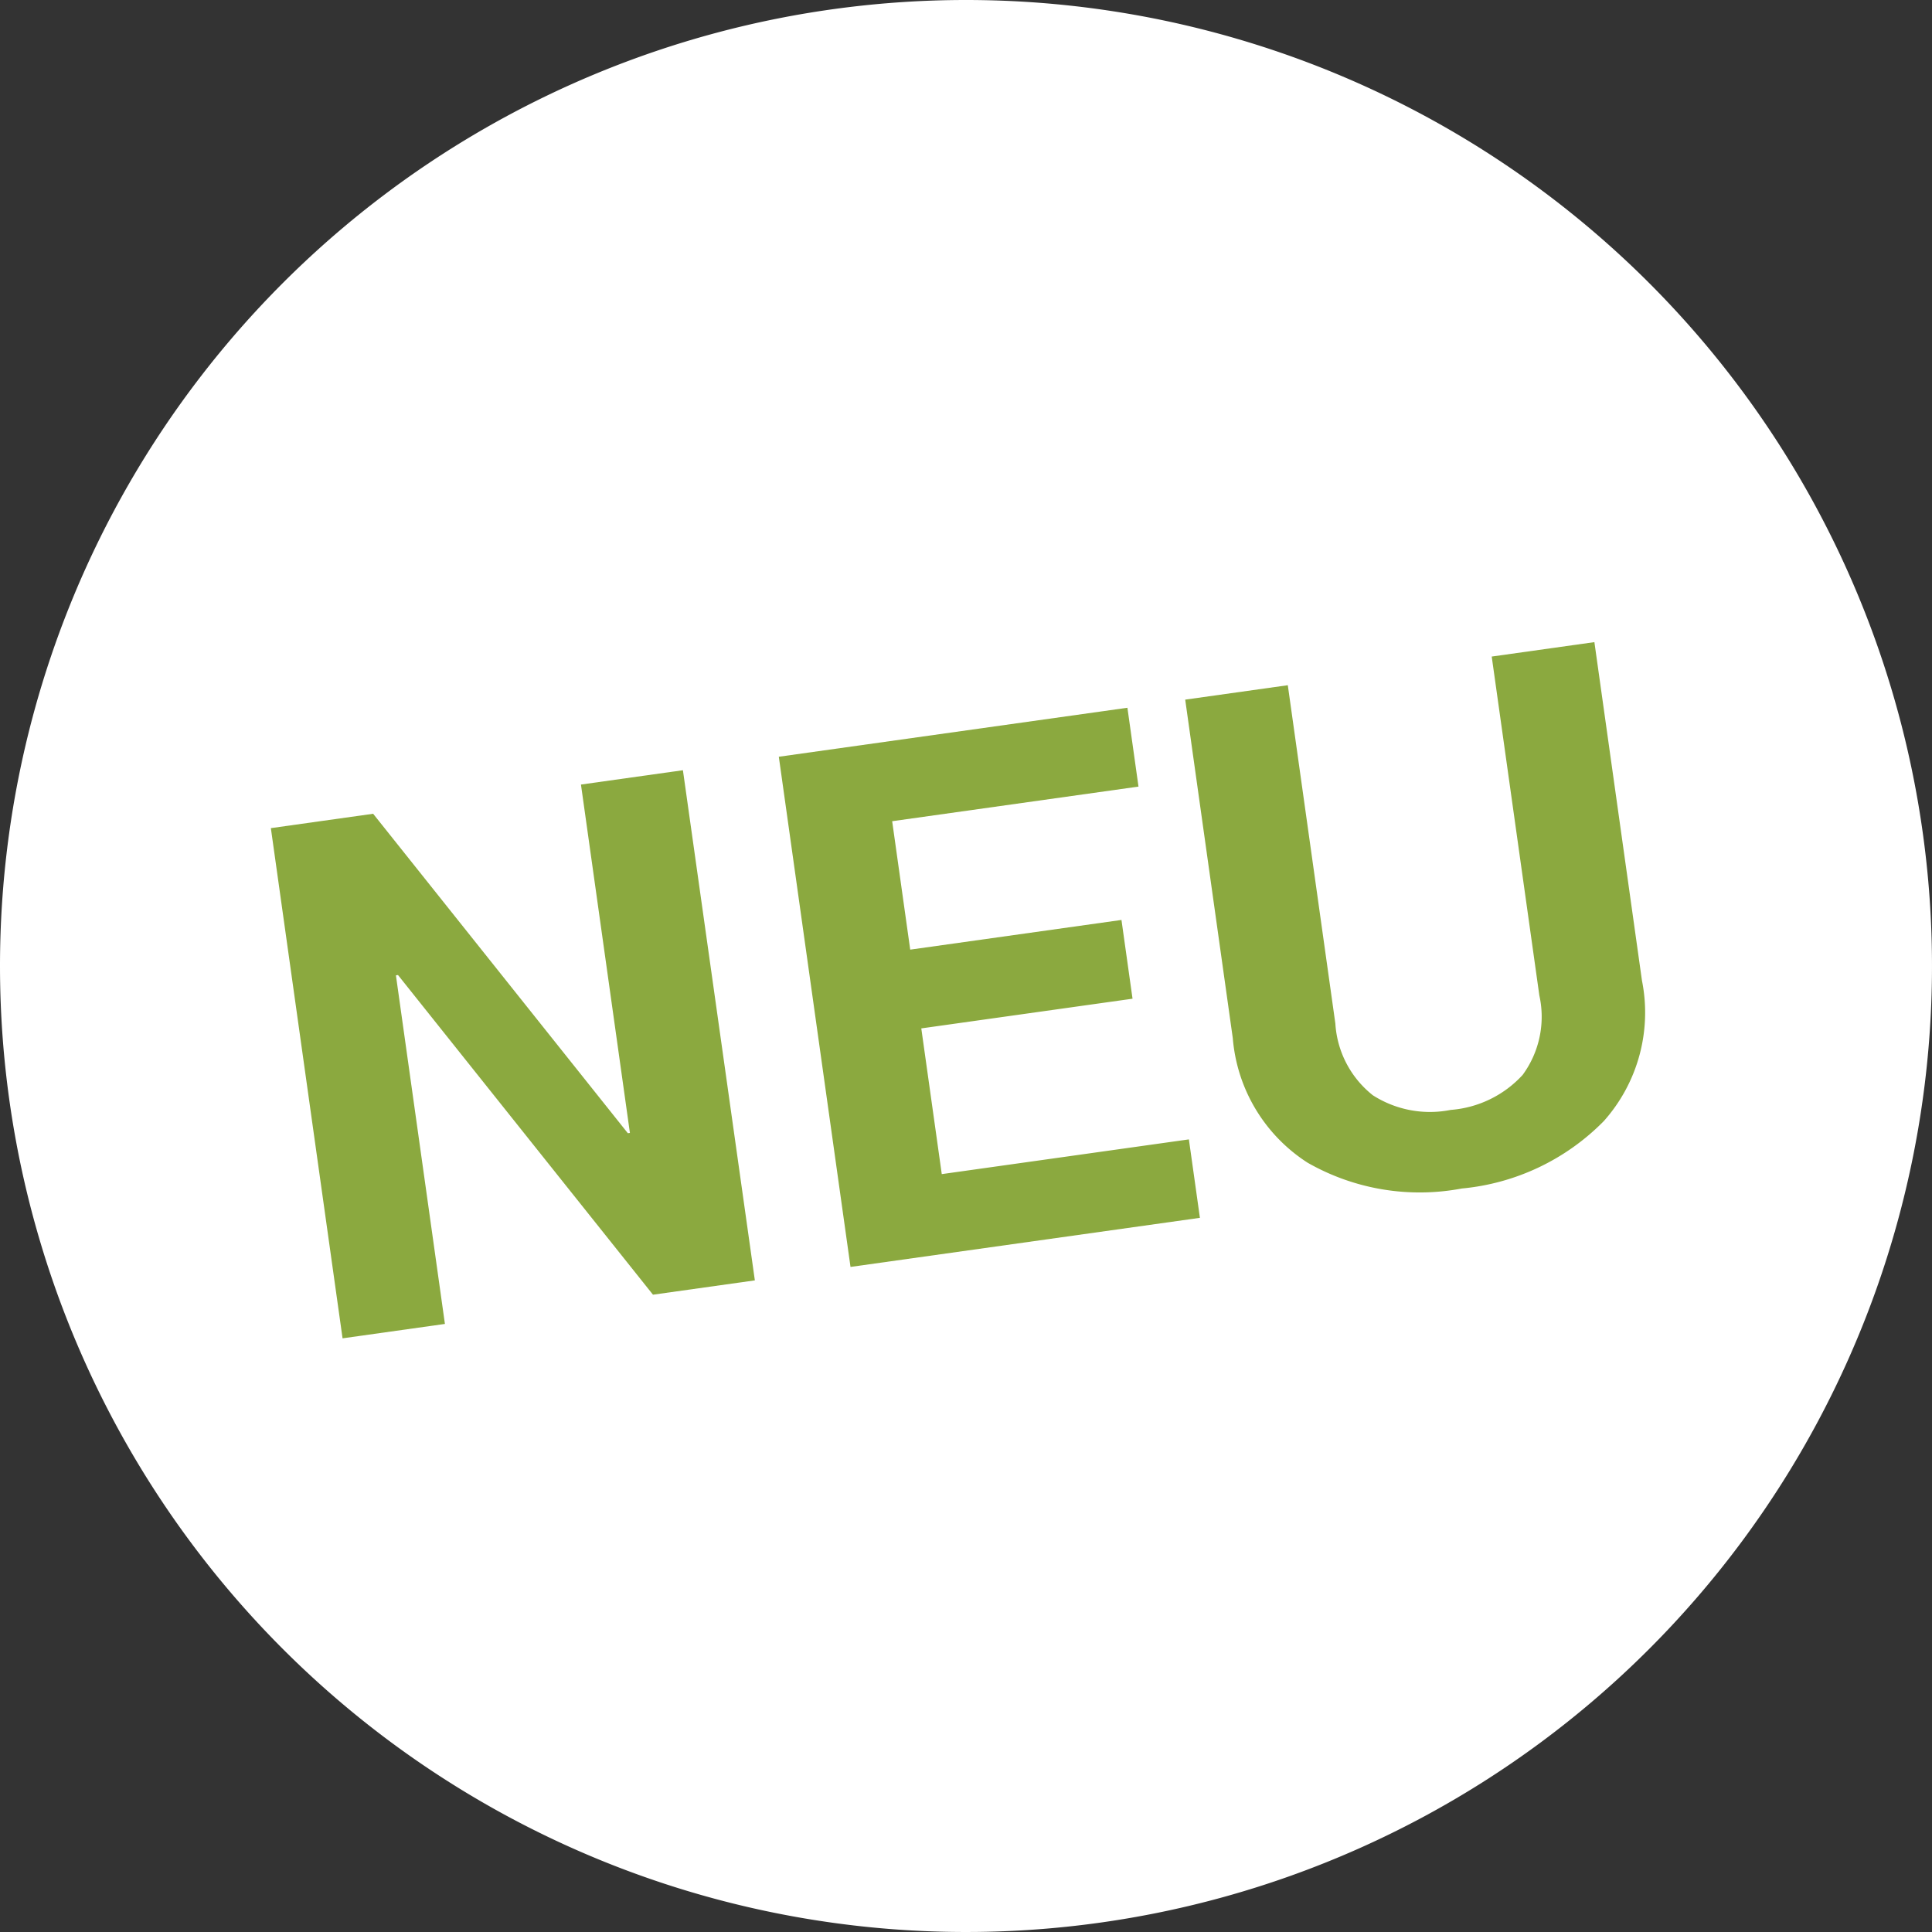<?xml version="1.0" encoding="UTF-8"?> <svg xmlns="http://www.w3.org/2000/svg" width="24" height="24" viewBox="0 0 24 24"><rect x="0" y="0" width="24" height="24" fill="#333333" stroke="none"/><g id="ic-neu-infoblock-clockodo-24" transform="translate(-40 -215)"><path id="Pfad_3662" data-name="Pfad 3662" d="M12,0A12,12,0,1,1,0,12,12,12,0,0,1,12,0Z" transform="translate(40 215)" fill="#fff"></path><path id="Pfad_3663" data-name="Pfad 3663" d="M-3.092,0H-4.37L-6.954-4.373l-.026,0V0H-8.264V-6.4h1.283L-4.4-2.03l.026,0V-6.4h1.279ZM2.041-2.812H-.609V-.984h3.1V0H-1.892V-6.4H2.481v.989H-.609V-3.8h2.65ZM8.339-6.4v4.245A2.027,2.027,0,0,1,7.627-.492,2.843,2.843,0,0,1,5.763.092,2.809,2.809,0,0,1,3.911-.492a2.036,2.036,0,0,1-.705-1.661V-6.4H4.493v4.245a1.231,1.231,0,0,0,.338.947,1.316,1.316,0,0,0,.932.314A1.351,1.351,0,0,0,6.708-1.2a1.221,1.221,0,0,0,.343-.949V-6.4Z" transform="translate(52.439 230.475) rotate(-8)" fill="#8ba93f"></path></g></svg> 